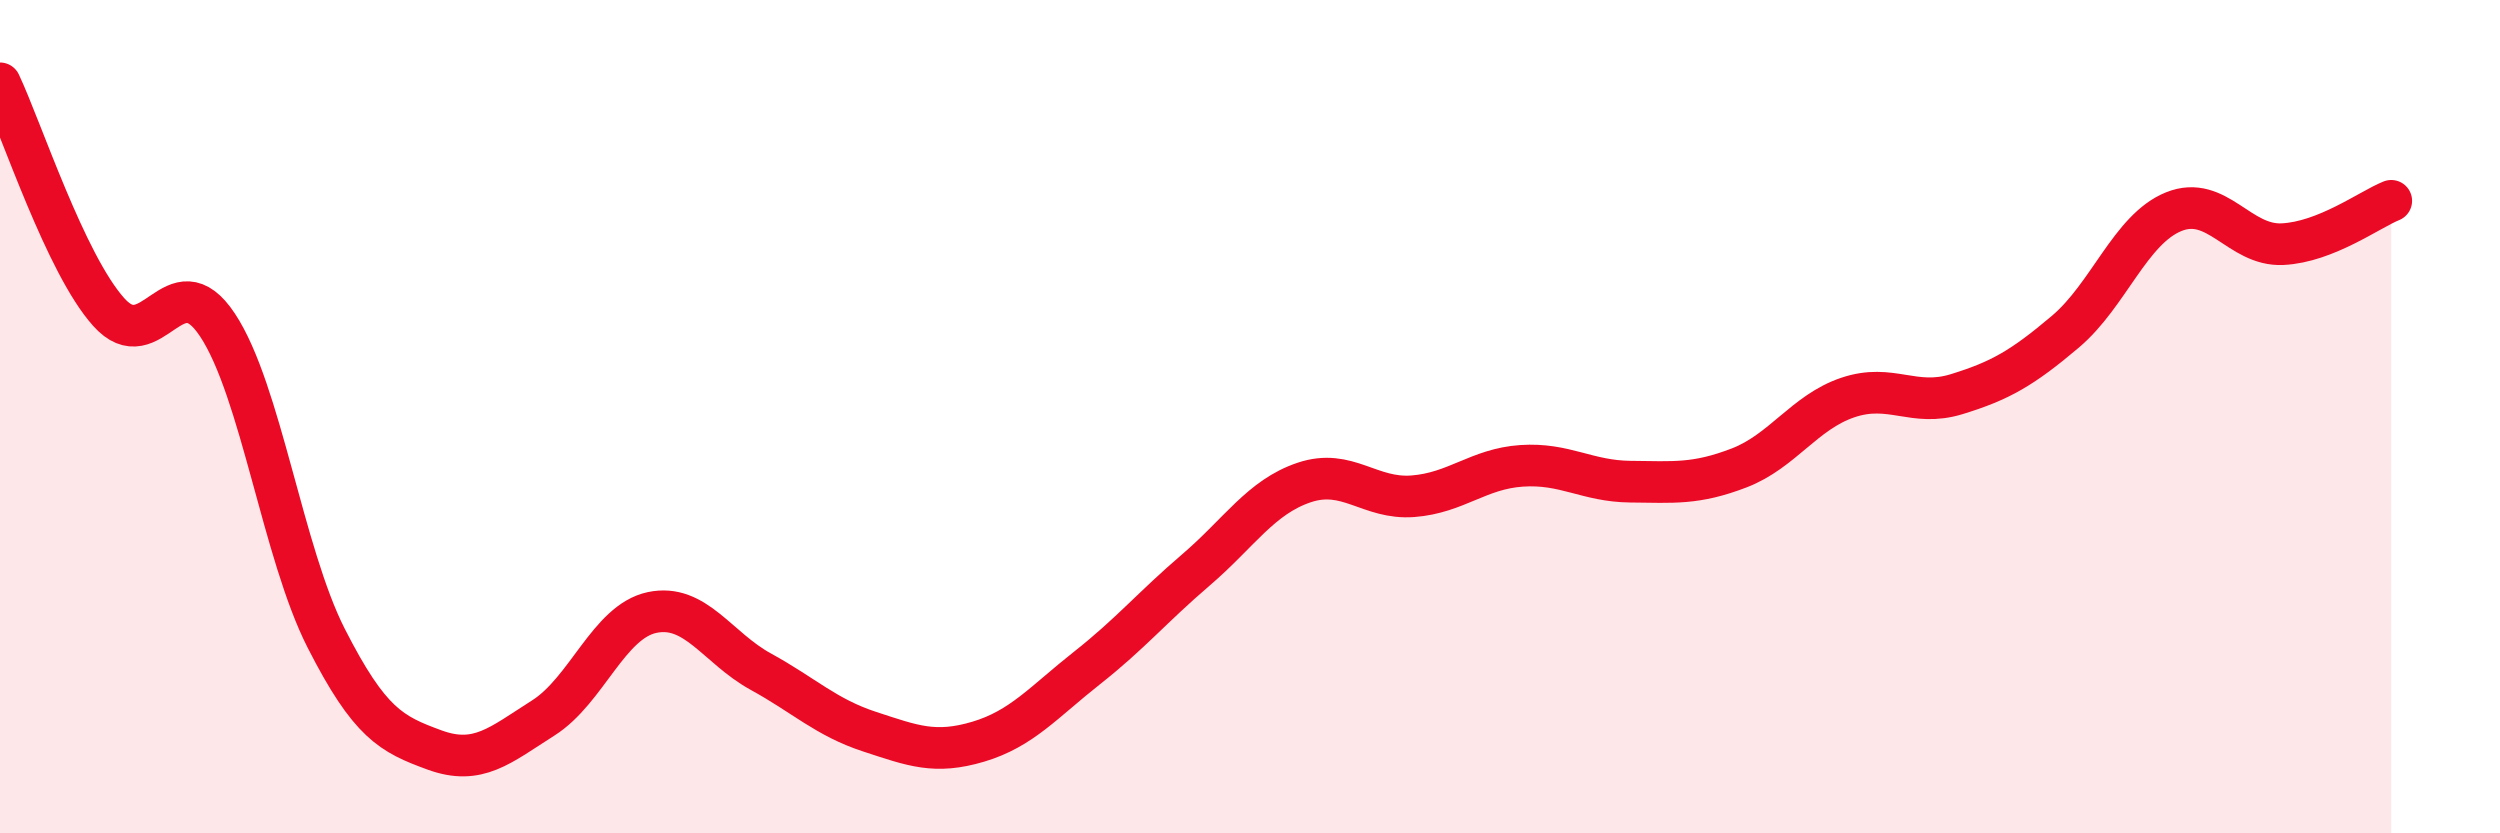 
    <svg width="60" height="20" viewBox="0 0 60 20" xmlns="http://www.w3.org/2000/svg">
      <path
        d="M 0,2 C 0.52,3.1 1.57,6.33 2.61,7.49 C 3.65,8.65 4.18,6.23 5.22,7.8 C 6.26,9.37 6.79,13.28 7.83,15.32 C 8.87,17.36 9.39,17.62 10.43,18 C 11.47,18.38 12,17.89 13.04,17.23 C 14.08,16.57 14.61,14.92 15.65,14.7 C 16.69,14.48 17.22,15.55 18.26,16.12 C 19.3,16.69 19.83,17.22 20.87,17.56 C 21.91,17.9 22.44,18.11 23.48,17.8 C 24.52,17.49 25.05,16.85 26.09,16.03 C 27.13,15.21 27.66,14.57 28.7,13.68 C 29.74,12.79 30.26,11.93 31.3,11.58 C 32.34,11.23 32.87,11.99 33.91,11.91 C 34.95,11.83 35.48,11.25 36.52,11.18 C 37.56,11.11 38.09,11.55 39.13,11.56 C 40.17,11.57 40.7,11.63 41.74,11.23 C 42.78,10.83 43.31,9.89 44.35,9.54 C 45.39,9.19 45.92,9.78 46.96,9.46 C 48,9.14 48.53,8.84 49.57,7.96 C 50.61,7.08 51.13,5.5 52.17,5.08 C 53.21,4.66 53.74,5.91 54.78,5.86 C 55.82,5.81 56.87,5.03 57.39,4.82L57.39 20L0 20Z"
        fill="#EB0A25"
        opacity="0.1"
        stroke-linecap="round"
        stroke-linejoin="round"
      />
      <path
        d="M 0,2 C 0.52,3.1 1.57,6.33 2.61,7.49 C 3.65,8.65 4.18,6.23 5.22,7.8 C 6.26,9.37 6.79,13.28 7.83,15.32 C 8.87,17.36 9.39,17.62 10.43,18 C 11.47,18.38 12,17.89 13.04,17.23 C 14.08,16.57 14.61,14.92 15.65,14.7 C 16.69,14.48 17.22,15.55 18.26,16.12 C 19.3,16.69 19.83,17.22 20.87,17.56 C 21.91,17.9 22.44,18.11 23.48,17.8 C 24.52,17.49 25.05,16.85 26.09,16.03 C 27.13,15.21 27.66,14.57 28.7,13.68 C 29.74,12.79 30.26,11.93 31.3,11.58 C 32.34,11.23 32.87,11.99 33.91,11.91 C 34.95,11.83 35.48,11.25 36.52,11.18 C 37.56,11.11 38.09,11.55 39.13,11.56 C 40.17,11.57 40.7,11.63 41.74,11.23 C 42.78,10.83 43.31,9.89 44.35,9.54 C 45.39,9.19 45.92,9.78 46.96,9.46 C 48,9.14 48.53,8.84 49.57,7.96 C 50.61,7.08 51.13,5.5 52.17,5.08 C 53.21,4.66 53.74,5.91 54.78,5.86 C 55.82,5.81 56.87,5.03 57.39,4.82"
        stroke="#EB0A25"
        stroke-width="1"
        fill="none"
        stroke-linecap="round"
        stroke-linejoin="round"
      />
    </svg>
  